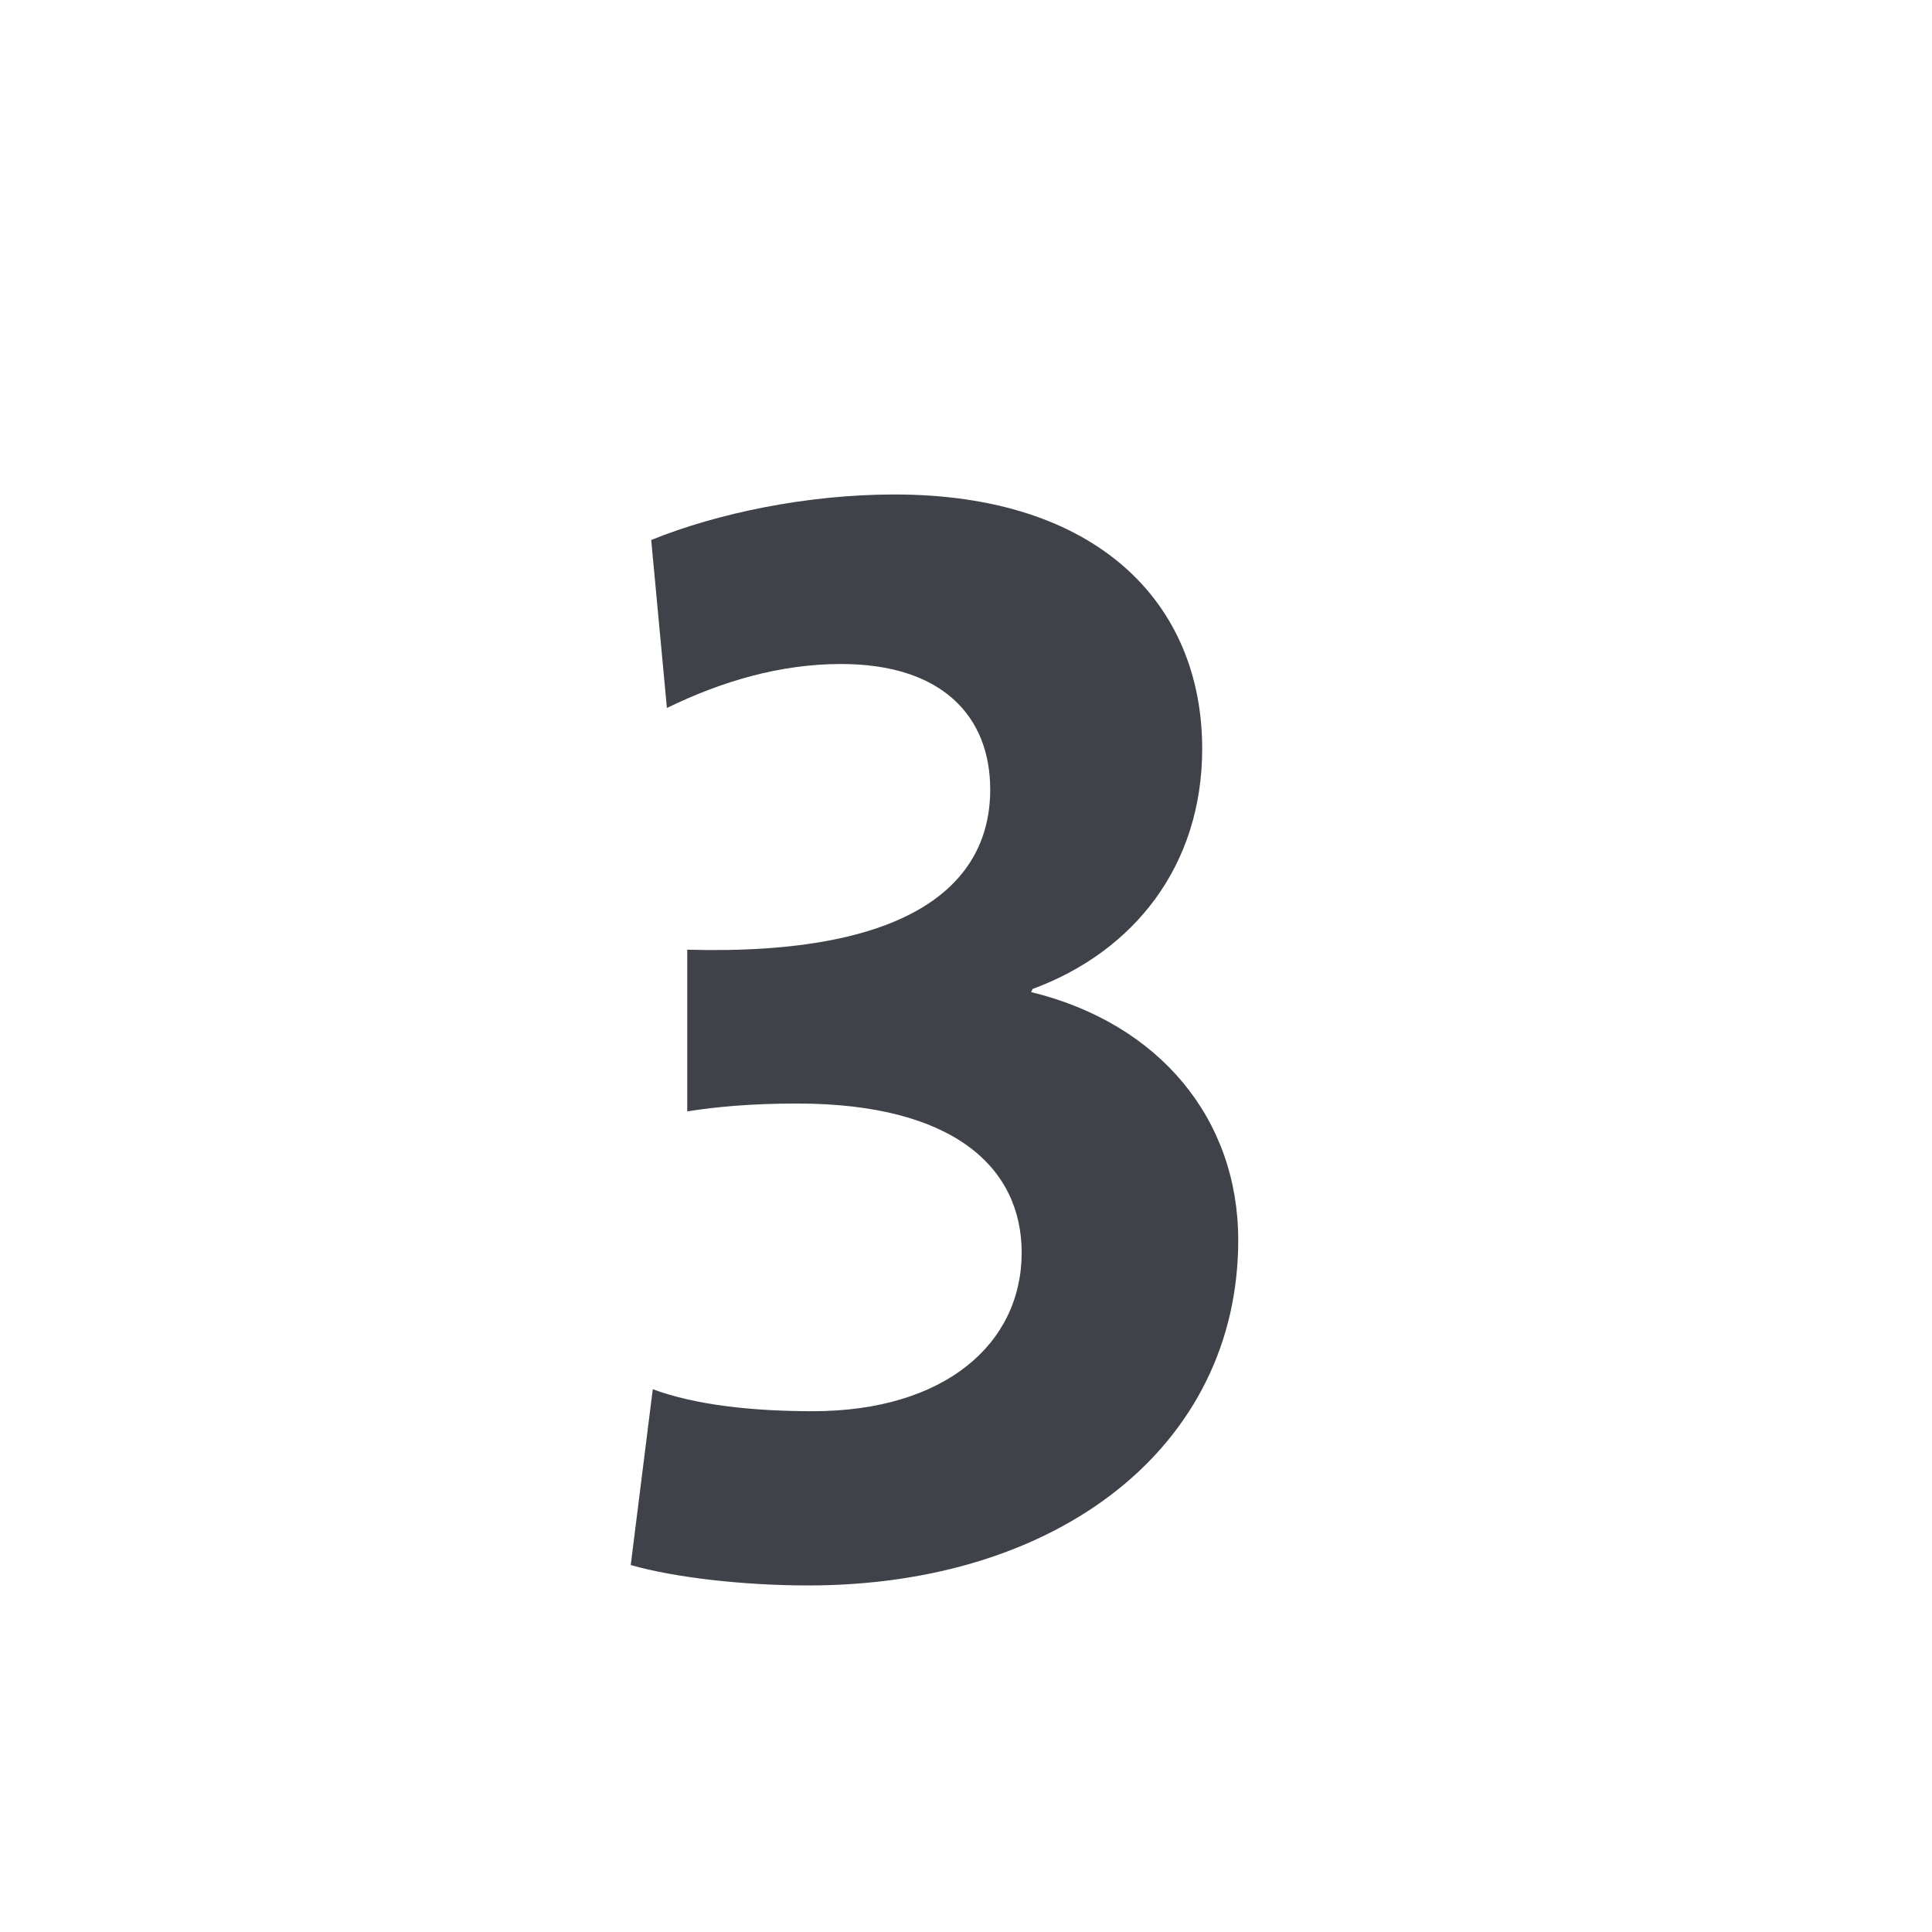 <svg width="32" height="32" viewBox="0 0 32 32" fill="none" xmlns="http://www.w3.org/2000/svg">
<g clip-path="url(#clip0_1542_822)">
<path d="M20.509 20.54C20.509 18.538 19.209 16.952 17.078 16.432L17.104 16.38C18.794 15.756 19.912 14.326 19.912 12.402C19.912 9.984 18.169 8.19 14.816 8.19C13.36 8.19 11.877 8.502 10.786 8.944L11.046 11.726C11.956 11.284 12.918 10.998 13.931 10.998C15.595 10.998 16.401 11.856 16.401 13.078C16.401 14.612 15.127 15.834 11.383 15.73V18.408C11.877 18.33 12.45 18.278 13.204 18.278C15.803 18.278 16.922 19.344 16.922 20.748C16.922 22.256 15.648 23.374 13.463 23.374C12.45 23.374 11.514 23.27 10.812 23.01L10.447 25.922C11.175 26.13 12.319 26.26 13.386 26.26C17.546 26.26 20.509 23.946 20.509 20.54Z" fill="#3F4249"/>
</g>
<defs>
<clipPath id="clip0_1542_822">
<rect width="32" height="32" fill="white"/>
</clipPath>
</defs>
</svg>
